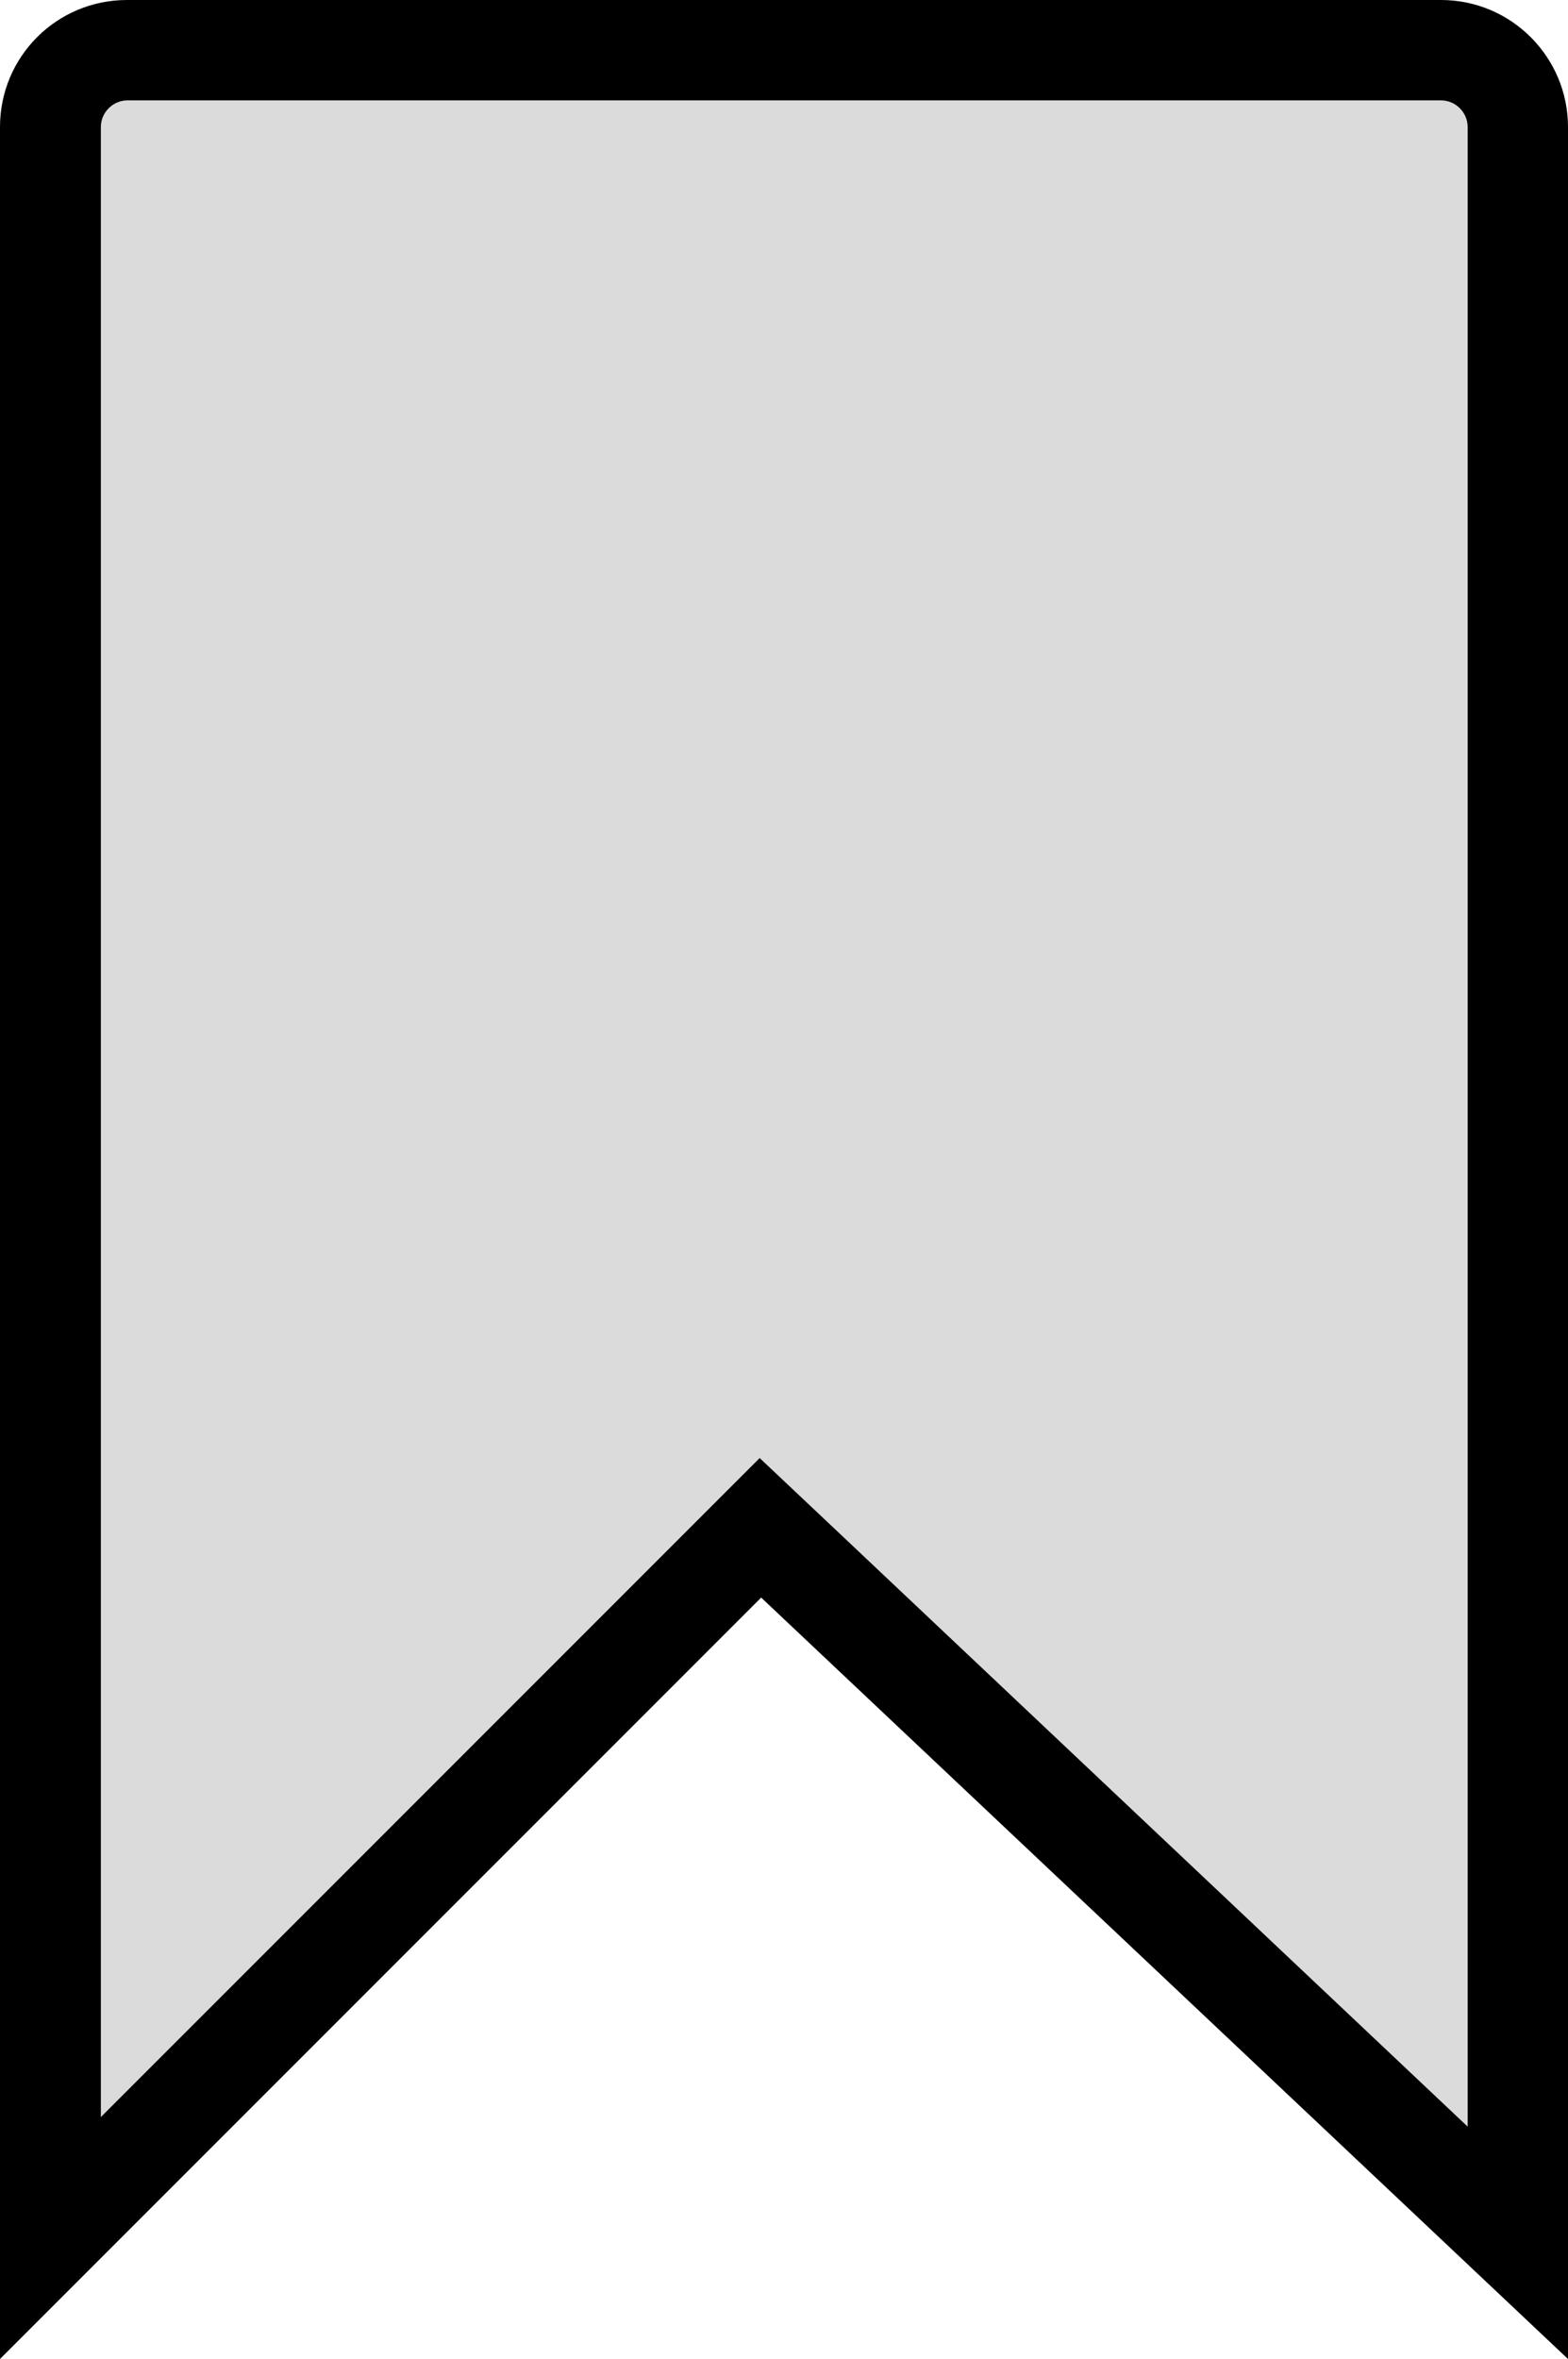 <?xml version="1.0" encoding="UTF-8"?><svg id="Layer_2" xmlns="http://www.w3.org/2000/svg" viewBox="0 0 31.25 47"><defs><style>.cls-1{fill:#000;}.cls-1,.cls-2{stroke-width:0px;}.cls-2{fill:#dbdbdb;}</style></defs><g id="_图层_1"><path class="cls-2" d="M15.15,30.43L1,44.59V2.53c0-.84.68-1.53,1.52-1.53h26.2c.84,0,1.52.68,1.52,1.53v42.16l-15.1-14.25Z"/><path class="cls-1" d="M28.72,2c.29,0,.53.24.53.53v39.84l-12.7-11.99-1.41-1.33-1.37,1.37-11.76,11.76V2.53c0-.29.24-.53.53-.53h26.2M28.72,0H2.53C1.13,0,0,1.13,0,2.53v44.47l15.17-15.17,16.08,15.17V2.53c0-1.39-1.13-2.53-2.53-2.53h0Z"/></g></svg>